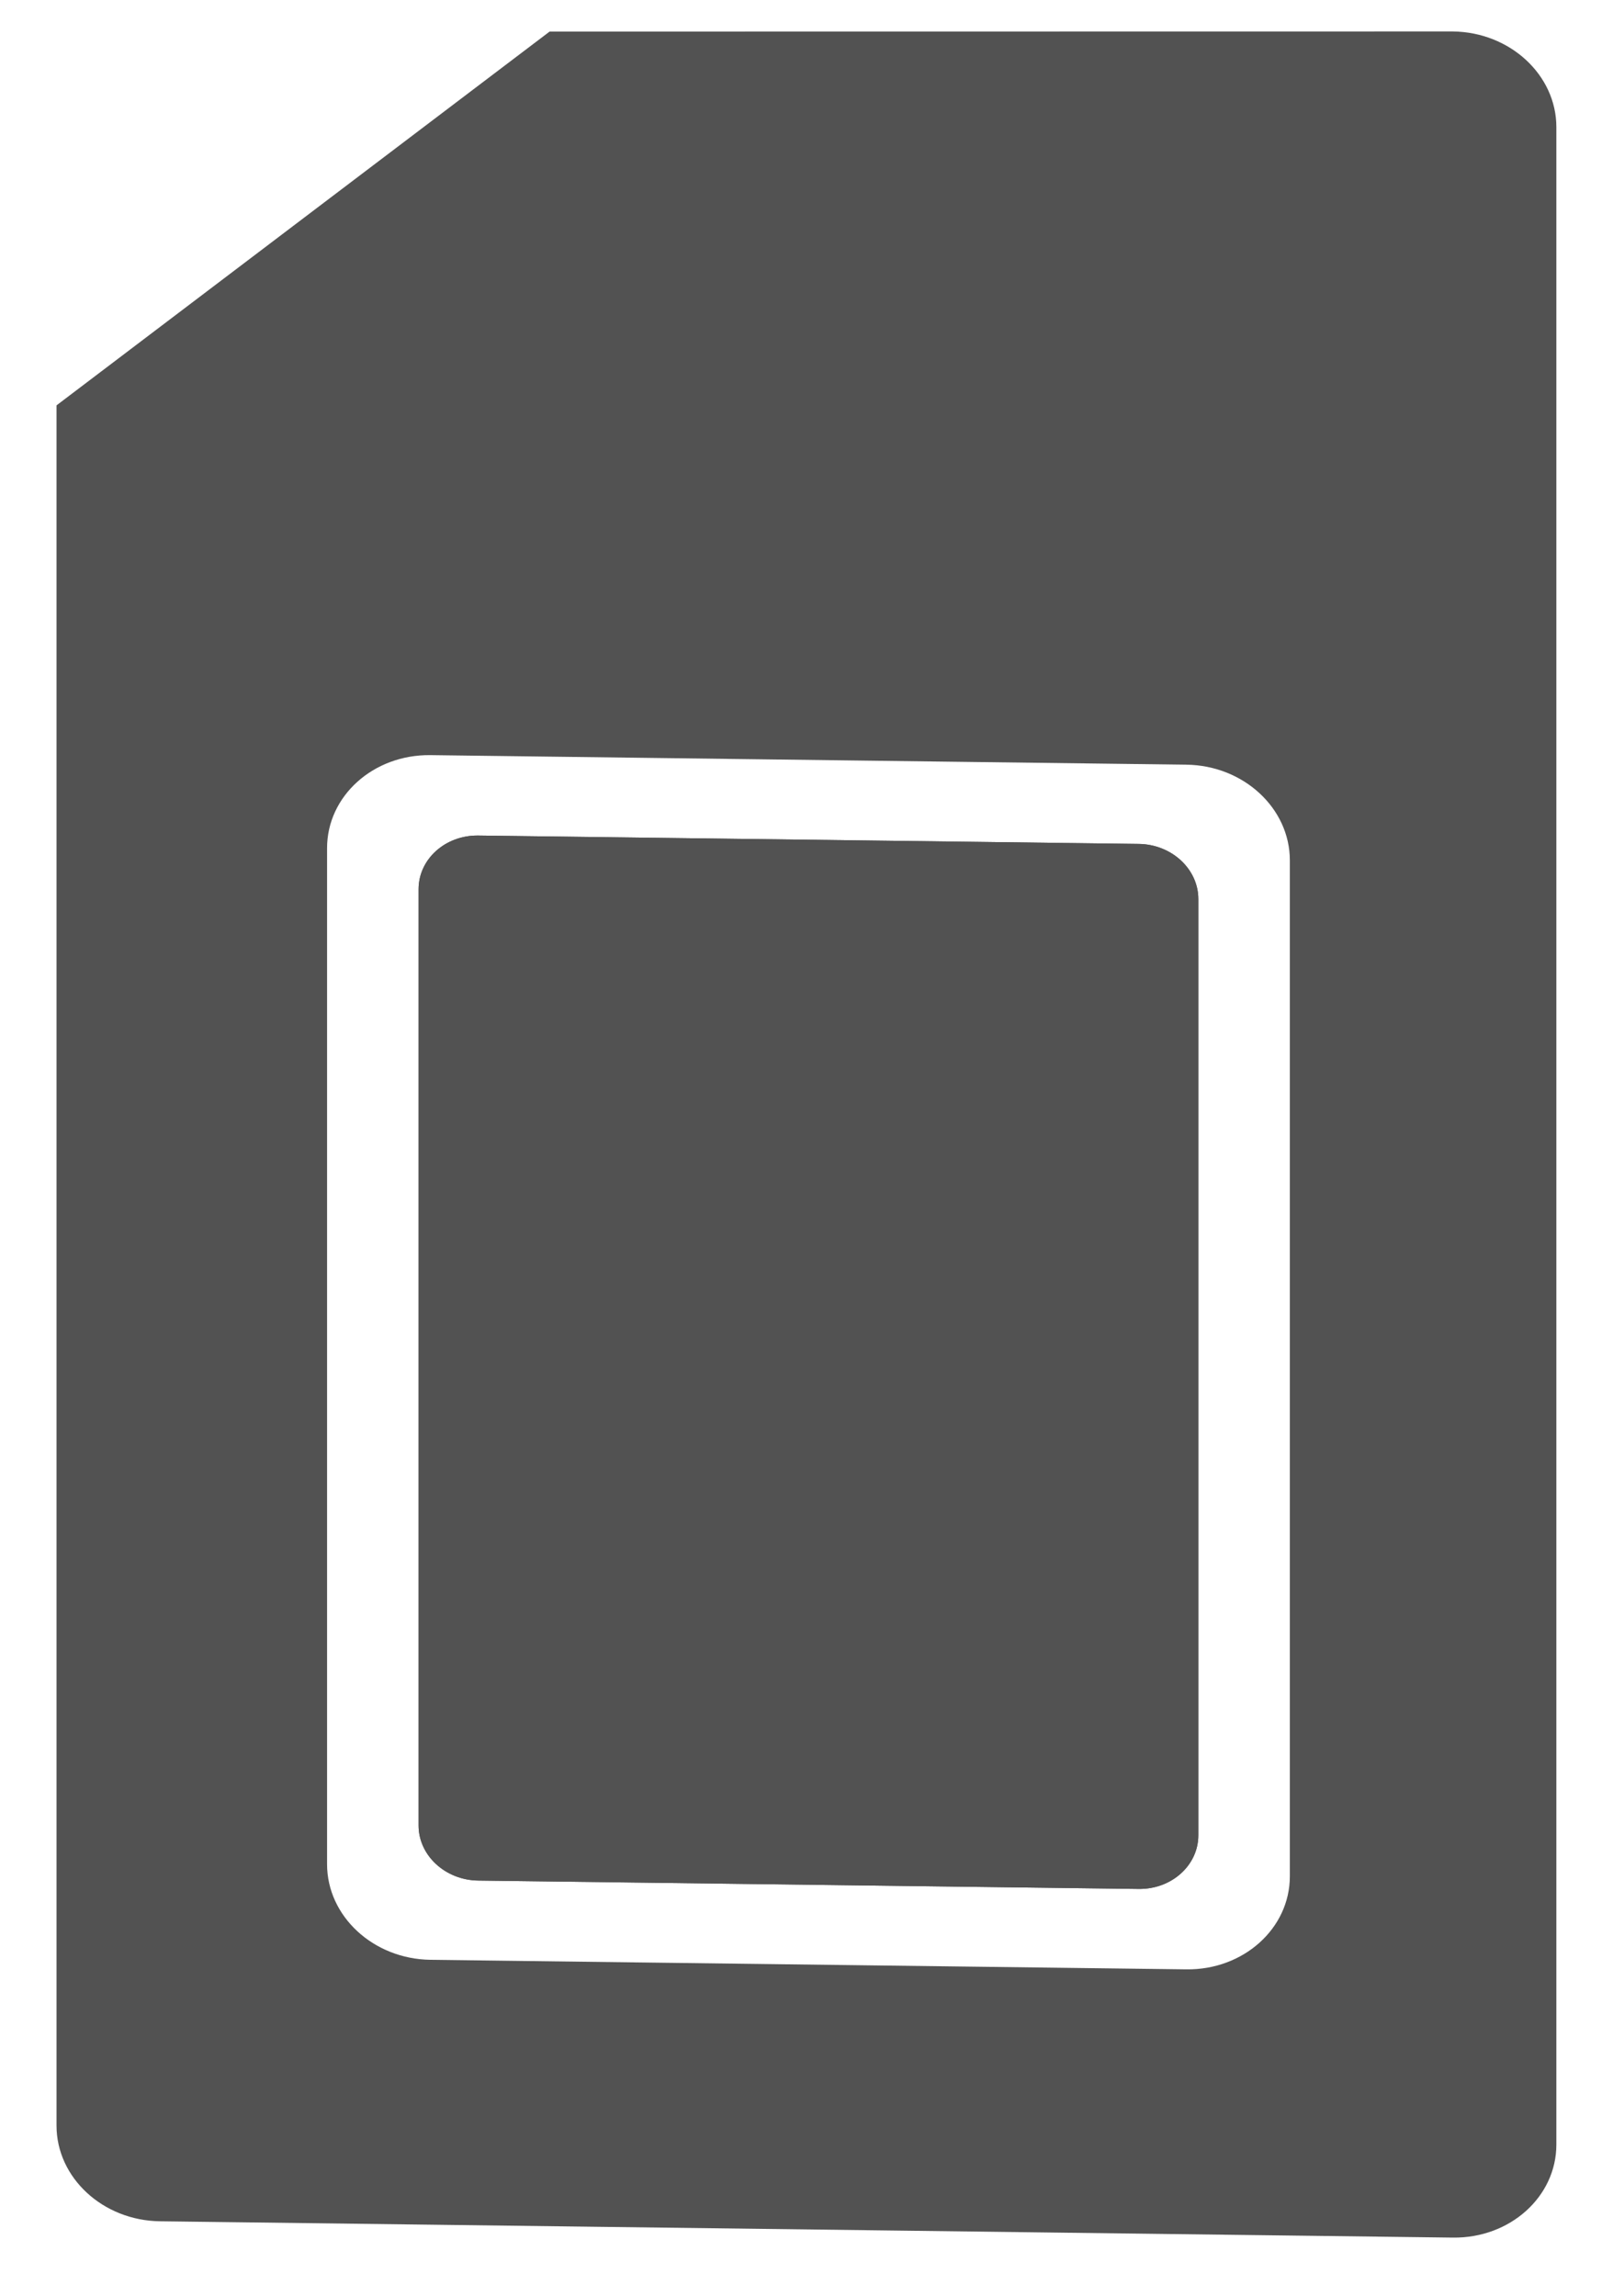 <svg width="26" height="37" viewBox="0 0 26 37" fill="none" xmlns="http://www.w3.org/2000/svg">
<path d="M7.709 30.308C7.177 30.301 6.747 29.903 6.747 29.419L6.747 14.331C6.747 13.847 7.177 13.459 7.709 13.466L18.354 13.601C18.885 13.607 19.316 14.005 19.316 14.49L19.316 29.578C19.316 30.062 18.885 30.45 18.354 30.443L7.709 30.308Z" fill="#525252"/>
<path fill-rule="evenodd" clip-rule="evenodd" d="M6.747 29.419L6.747 14.331C6.747 13.847 7.177 13.459 7.709 13.466L18.354 13.601C18.885 13.607 19.316 14.005 19.316 14.49L19.316 29.578C19.316 30.062 18.885 30.45 18.354 30.443L7.709 30.308C7.177 30.301 6.747 29.903 6.747 29.419Z" fill="#525252"/>
<path fill-rule="evenodd" clip-rule="evenodd" d="M0.911 6.533L0.911 34.257C0.911 35.097 1.658 35.787 2.578 35.799L23.42 36.062C24.34 36.074 25.087 35.403 25.087 34.563L25.087 2.048C25.087 1.209 24.34 0.518 23.42 0.507L8.859 0.509L0.911 6.533ZM5.272 13.669L5.272 30.044C5.272 30.883 6.018 31.573 6.939 31.585L19.123 31.739C20.044 31.751 20.791 31.079 20.791 30.24L20.791 13.865C20.791 13.026 20.044 12.335 19.123 12.324L6.939 12.17C6.018 12.158 5.272 12.829 5.272 13.669Z" fill="#525252"/>
</svg>
